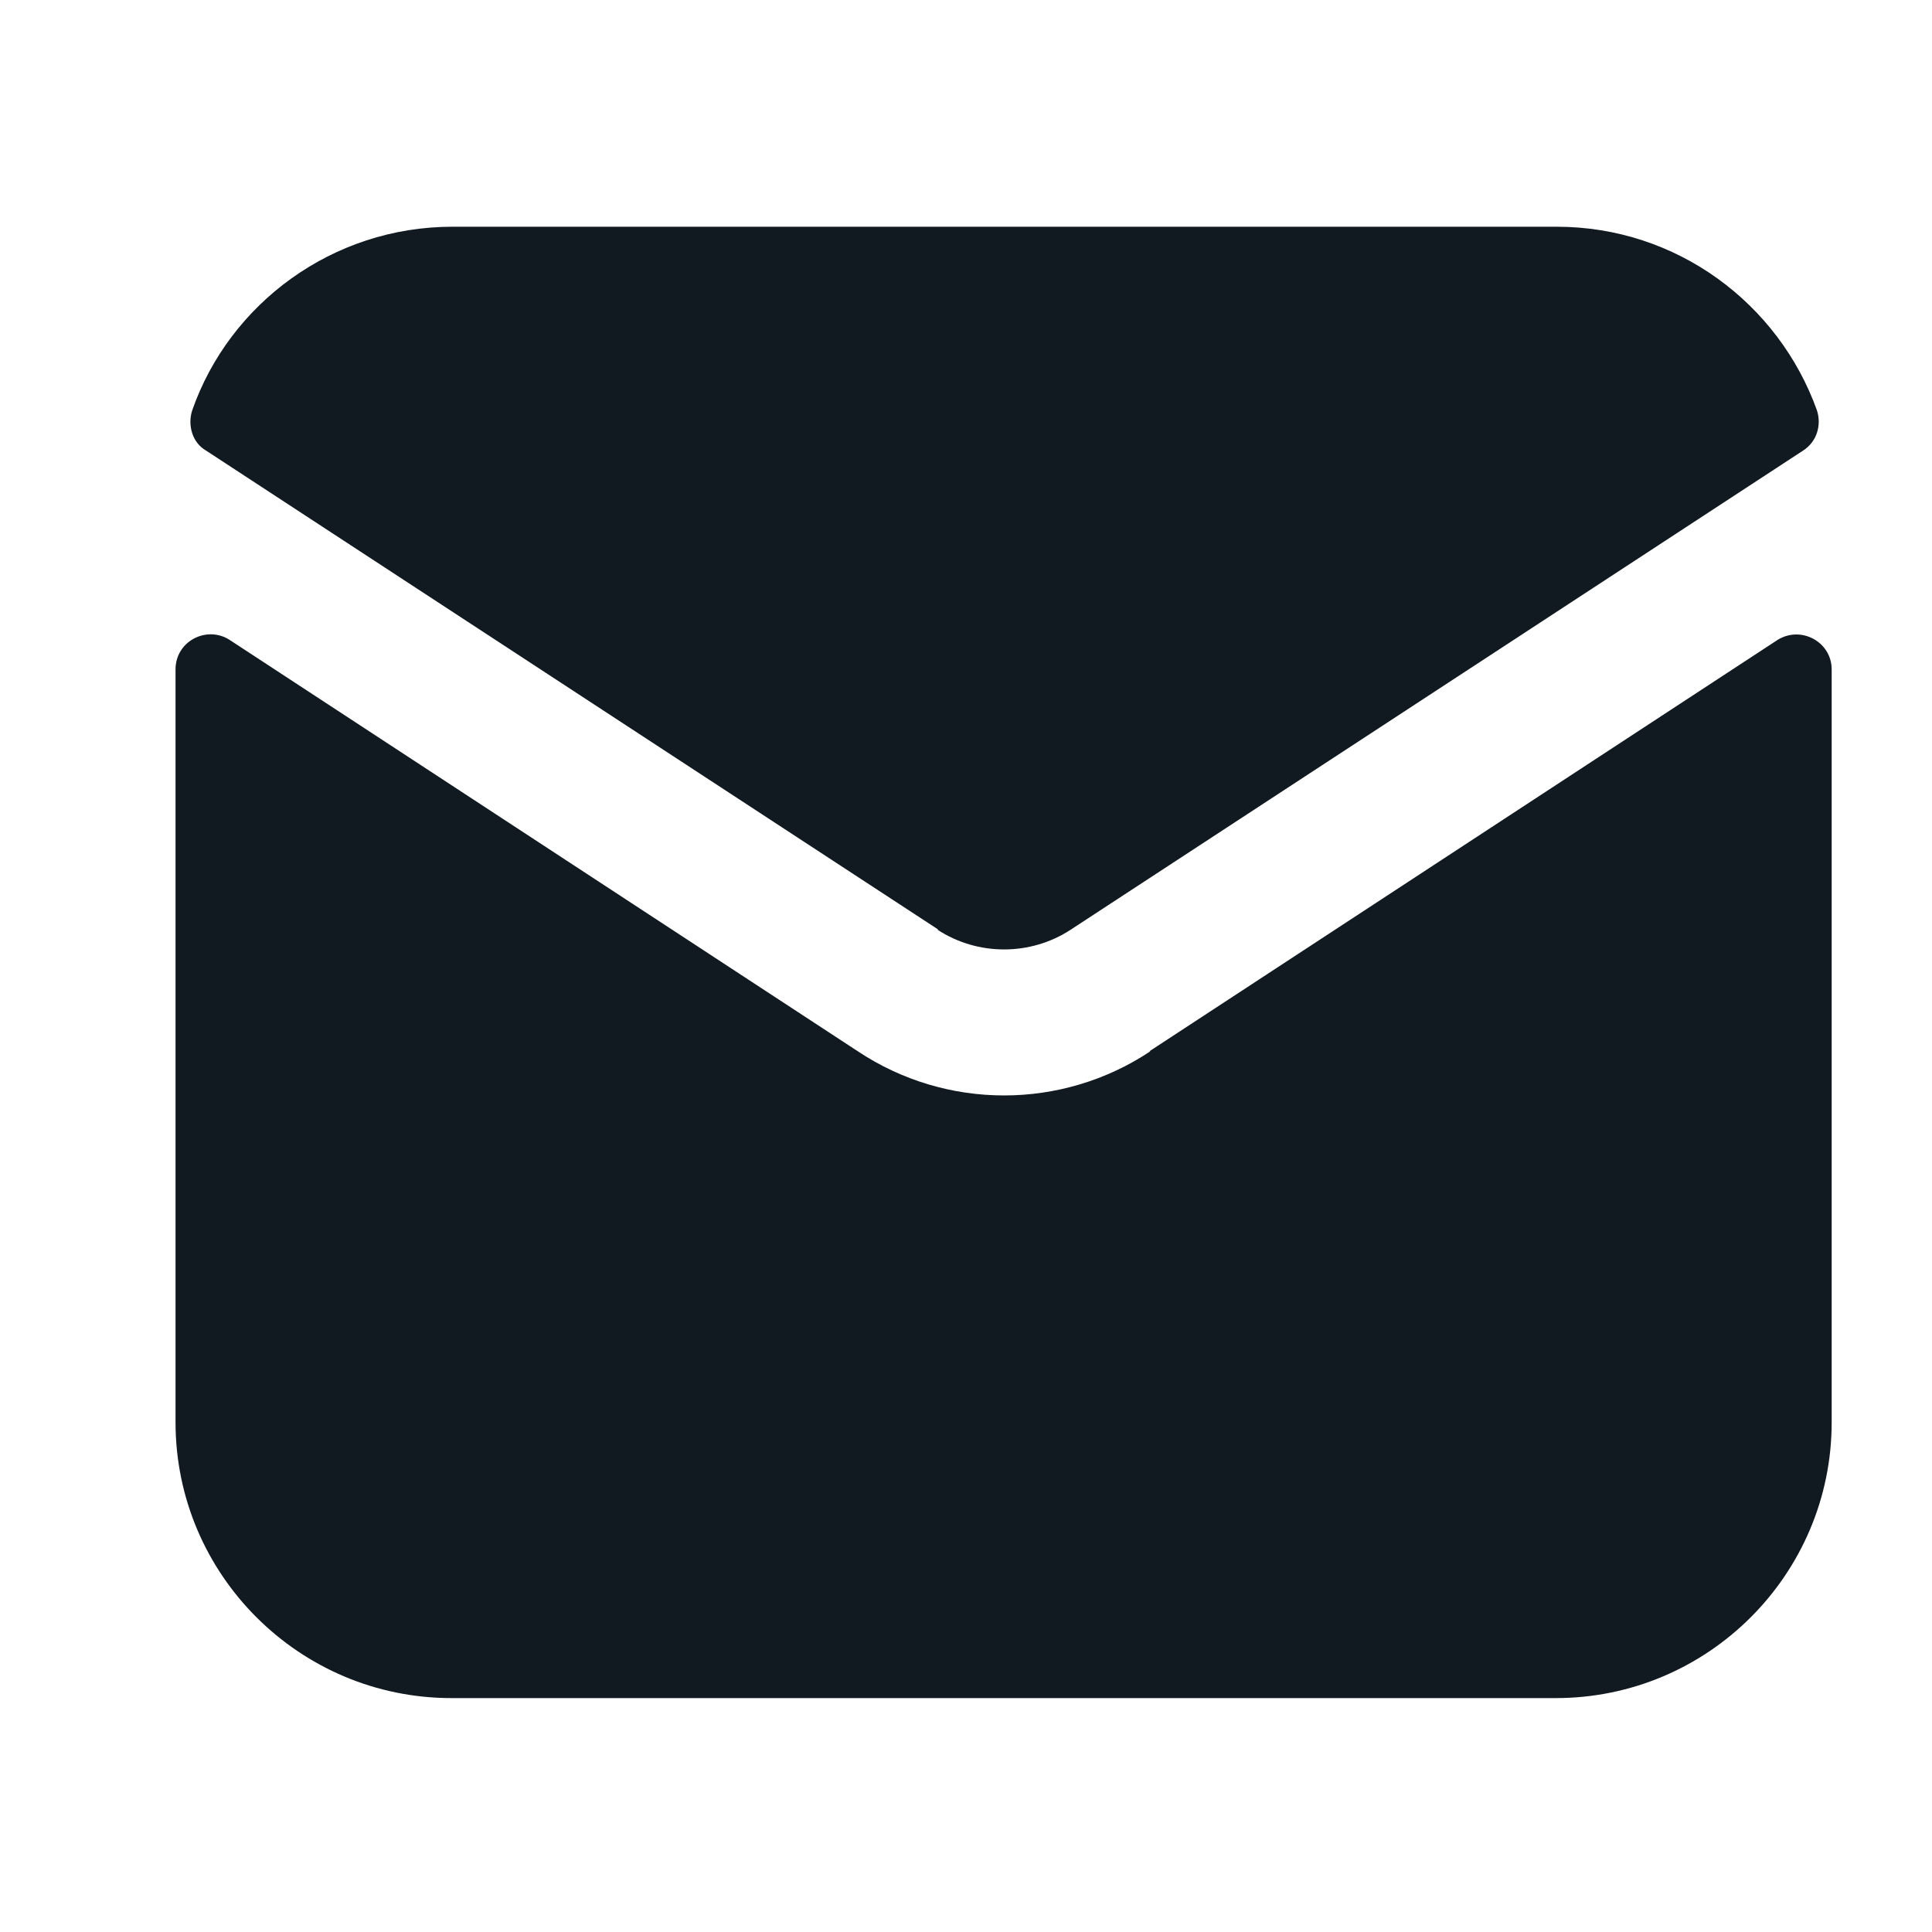 <svg width="14" height="14" viewBox="0 0 14 14" fill="none" xmlns="http://www.w3.org/2000/svg">
<path d="M6.792 6.736C7.084 6.928 7.468 6.928 7.76 6.736L13.066 3.265C13.166 3.201 13.201 3.08 13.166 2.973C12.888 2.198 12.149 1.643 11.281 1.643H3.278C2.411 1.643 1.664 2.198 1.393 2.973C1.358 3.08 1.393 3.208 1.493 3.265L6.799 6.736H6.792Z" fill="#111921"/>
<path d="M8.336 7.618C8.016 7.831 7.646 7.938 7.276 7.938C6.906 7.938 6.536 7.831 6.216 7.618L1.664 4.637C1.5 4.531 1.272 4.644 1.272 4.851V10.307C1.272 11.409 2.169 12.305 3.271 12.305H11.274C12.376 12.305 13.273 11.409 13.273 10.307V4.851C13.273 4.652 13.052 4.531 12.881 4.637L8.329 7.618H8.336Z" fill="#111921"/>
</svg>

